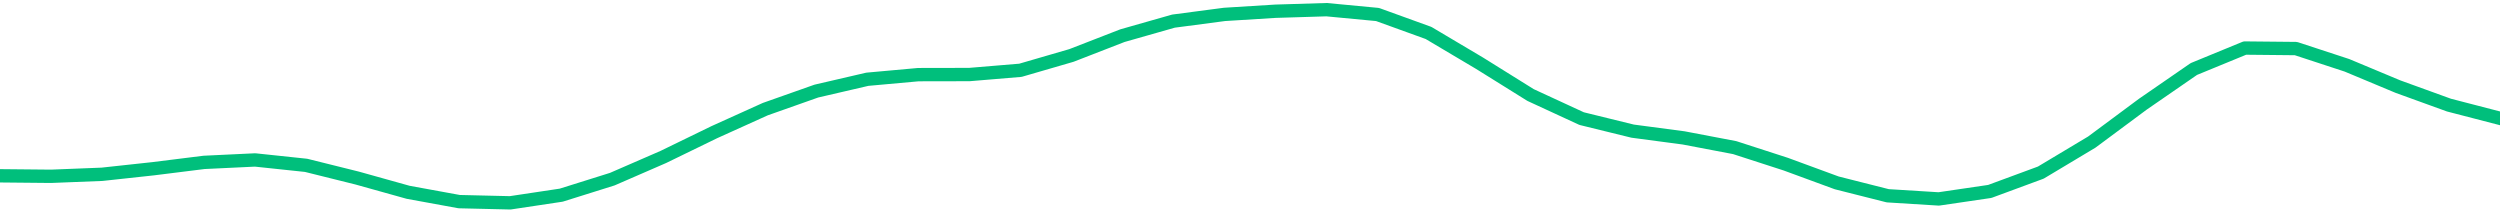 <svg height="17" viewBox="0 0 150 12.75" width="200" xmlns="http://www.w3.org/2000/svg"><defs><style>*{stroke-linecap:butt;stroke-linejoin:round}</style></defs><g id="figure_1"><path d="M0 12.75h150V0H0z" style="fill:none" id="patch_1"/><g id="axes_1"><path clip-path="url(#pd40daf6556)" d="m0 10.548 3.061.03 3.061-.121 3.062-.332 3.06-.382 3.062-.146 3.061.324 3.062.762 3.06.855 3.062.56 3.061.072 3.061-.46 3.062-.96 3.06-1.33 3.062-1.489 3.061-1.383 3.062-1.082 3.06-.71 3.062-.277 3.061-.006 3.061-.255 3.062-.89 3.06-1.188 3.062-.872L73.47.864l3.062-.19L79.59.58l3.062.29 3.061 1.108 3.062 1.817 3.06 1.907 3.062 1.414 3.061.752 3.061.406 3.062.583 3.06.99 3.062 1.125 3.061.774 3.062.19 3.06-.45 3.062-1.13 3.061-1.832 3.061-2.272 3.062-2.112 3.06-1.257 3.062.031 3.061 1.004 3.062 1.279 3.06 1.109L150 7.1" style="fill:none;stroke:#00bf7c;stroke-linecap:square;stroke-width:.8" id="line2d_1"/></g></g><defs><clipPath id="pd40daf6556"><path d="M0 0h150v12.75H0z"/></clipPath></defs></svg>